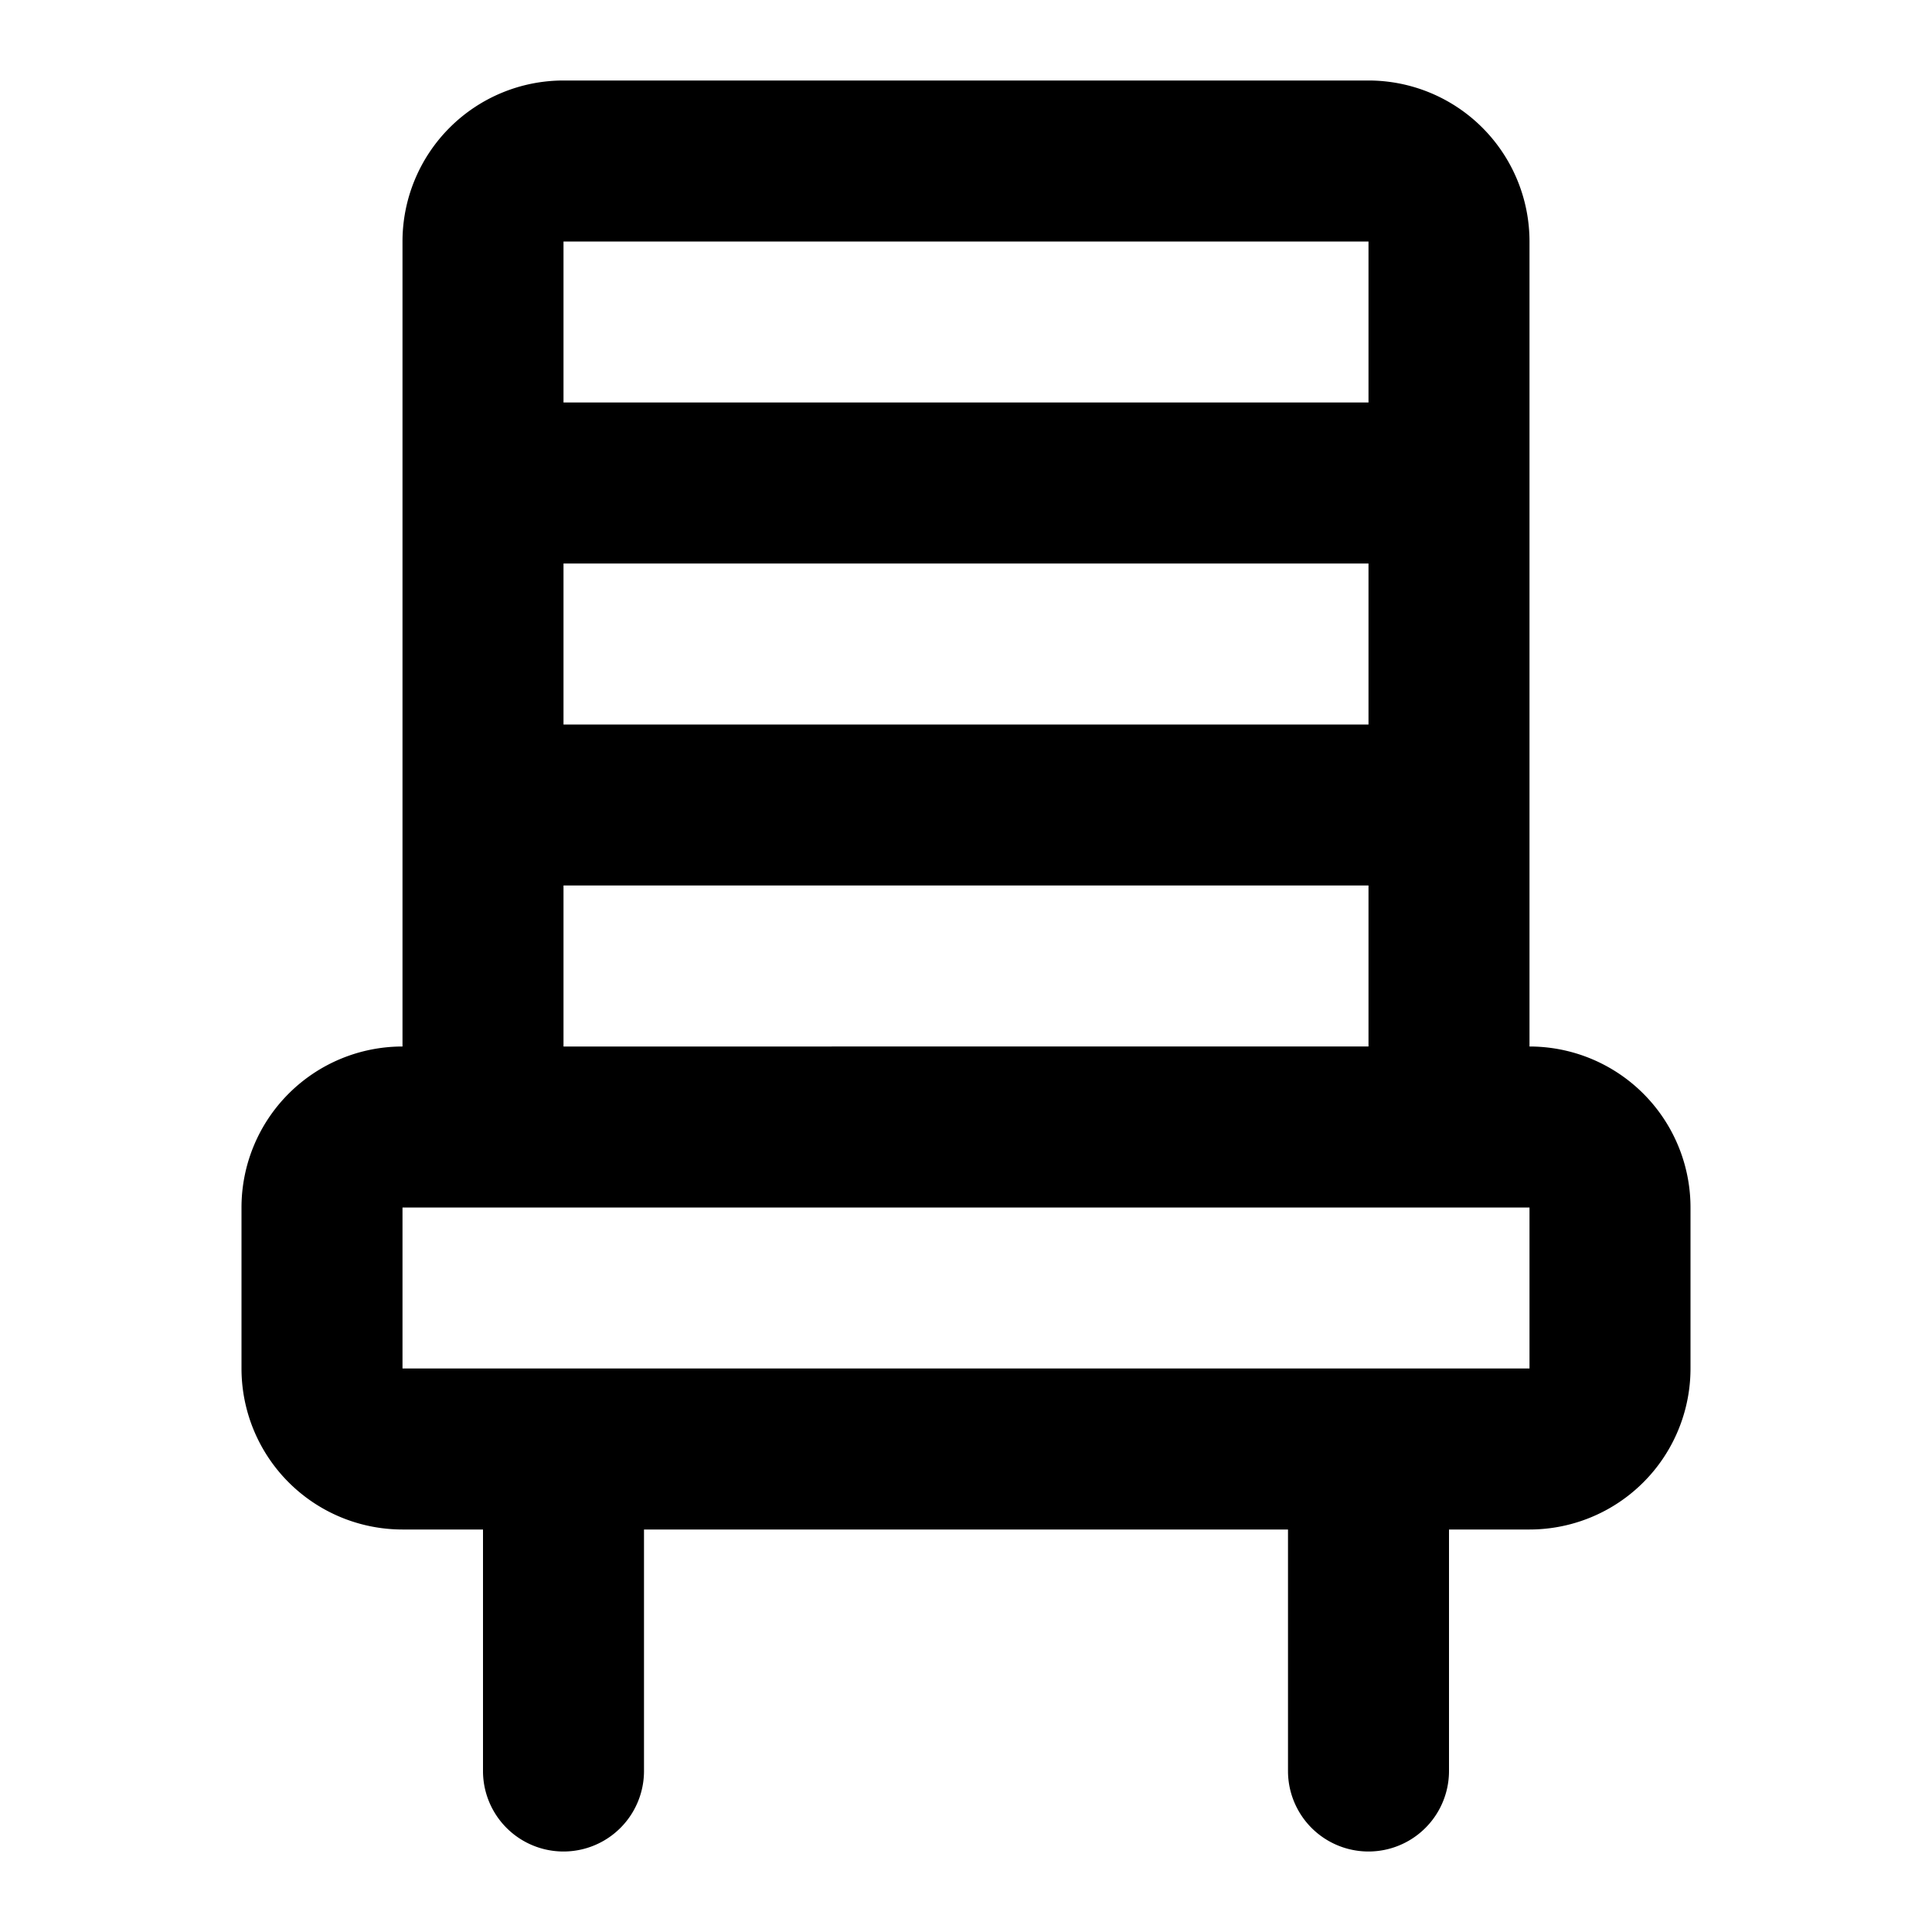<?xml version="1.0" encoding="utf-8"?><!-- Uploaded to: SVG Repo, www.svgrepo.com, Generator: SVG Repo Mixer Tools -->
<svg fill="#000000" width="800px" height="800px" viewBox="0 0 24 24" xmlns="http://www.w3.org/2000/svg"><path d="M5,19H6v3a1,1,0,0,0,2,0V19h8v3a1,1,0,0,0,2,0V19h1a2,2,0,0,0,2-2V15a2,2,0,0,0-2-2V3a2,2,0,0,0-2-2H7A2,2,0,0,0,5,3V13a2,2,0,0,0-2,2v2A2,2,0,0,0,5,19ZM7,7H17V9H7ZM17,3V5H7V3ZM7,11H17v2H7ZM5,15H19v2H5Z"/></svg>